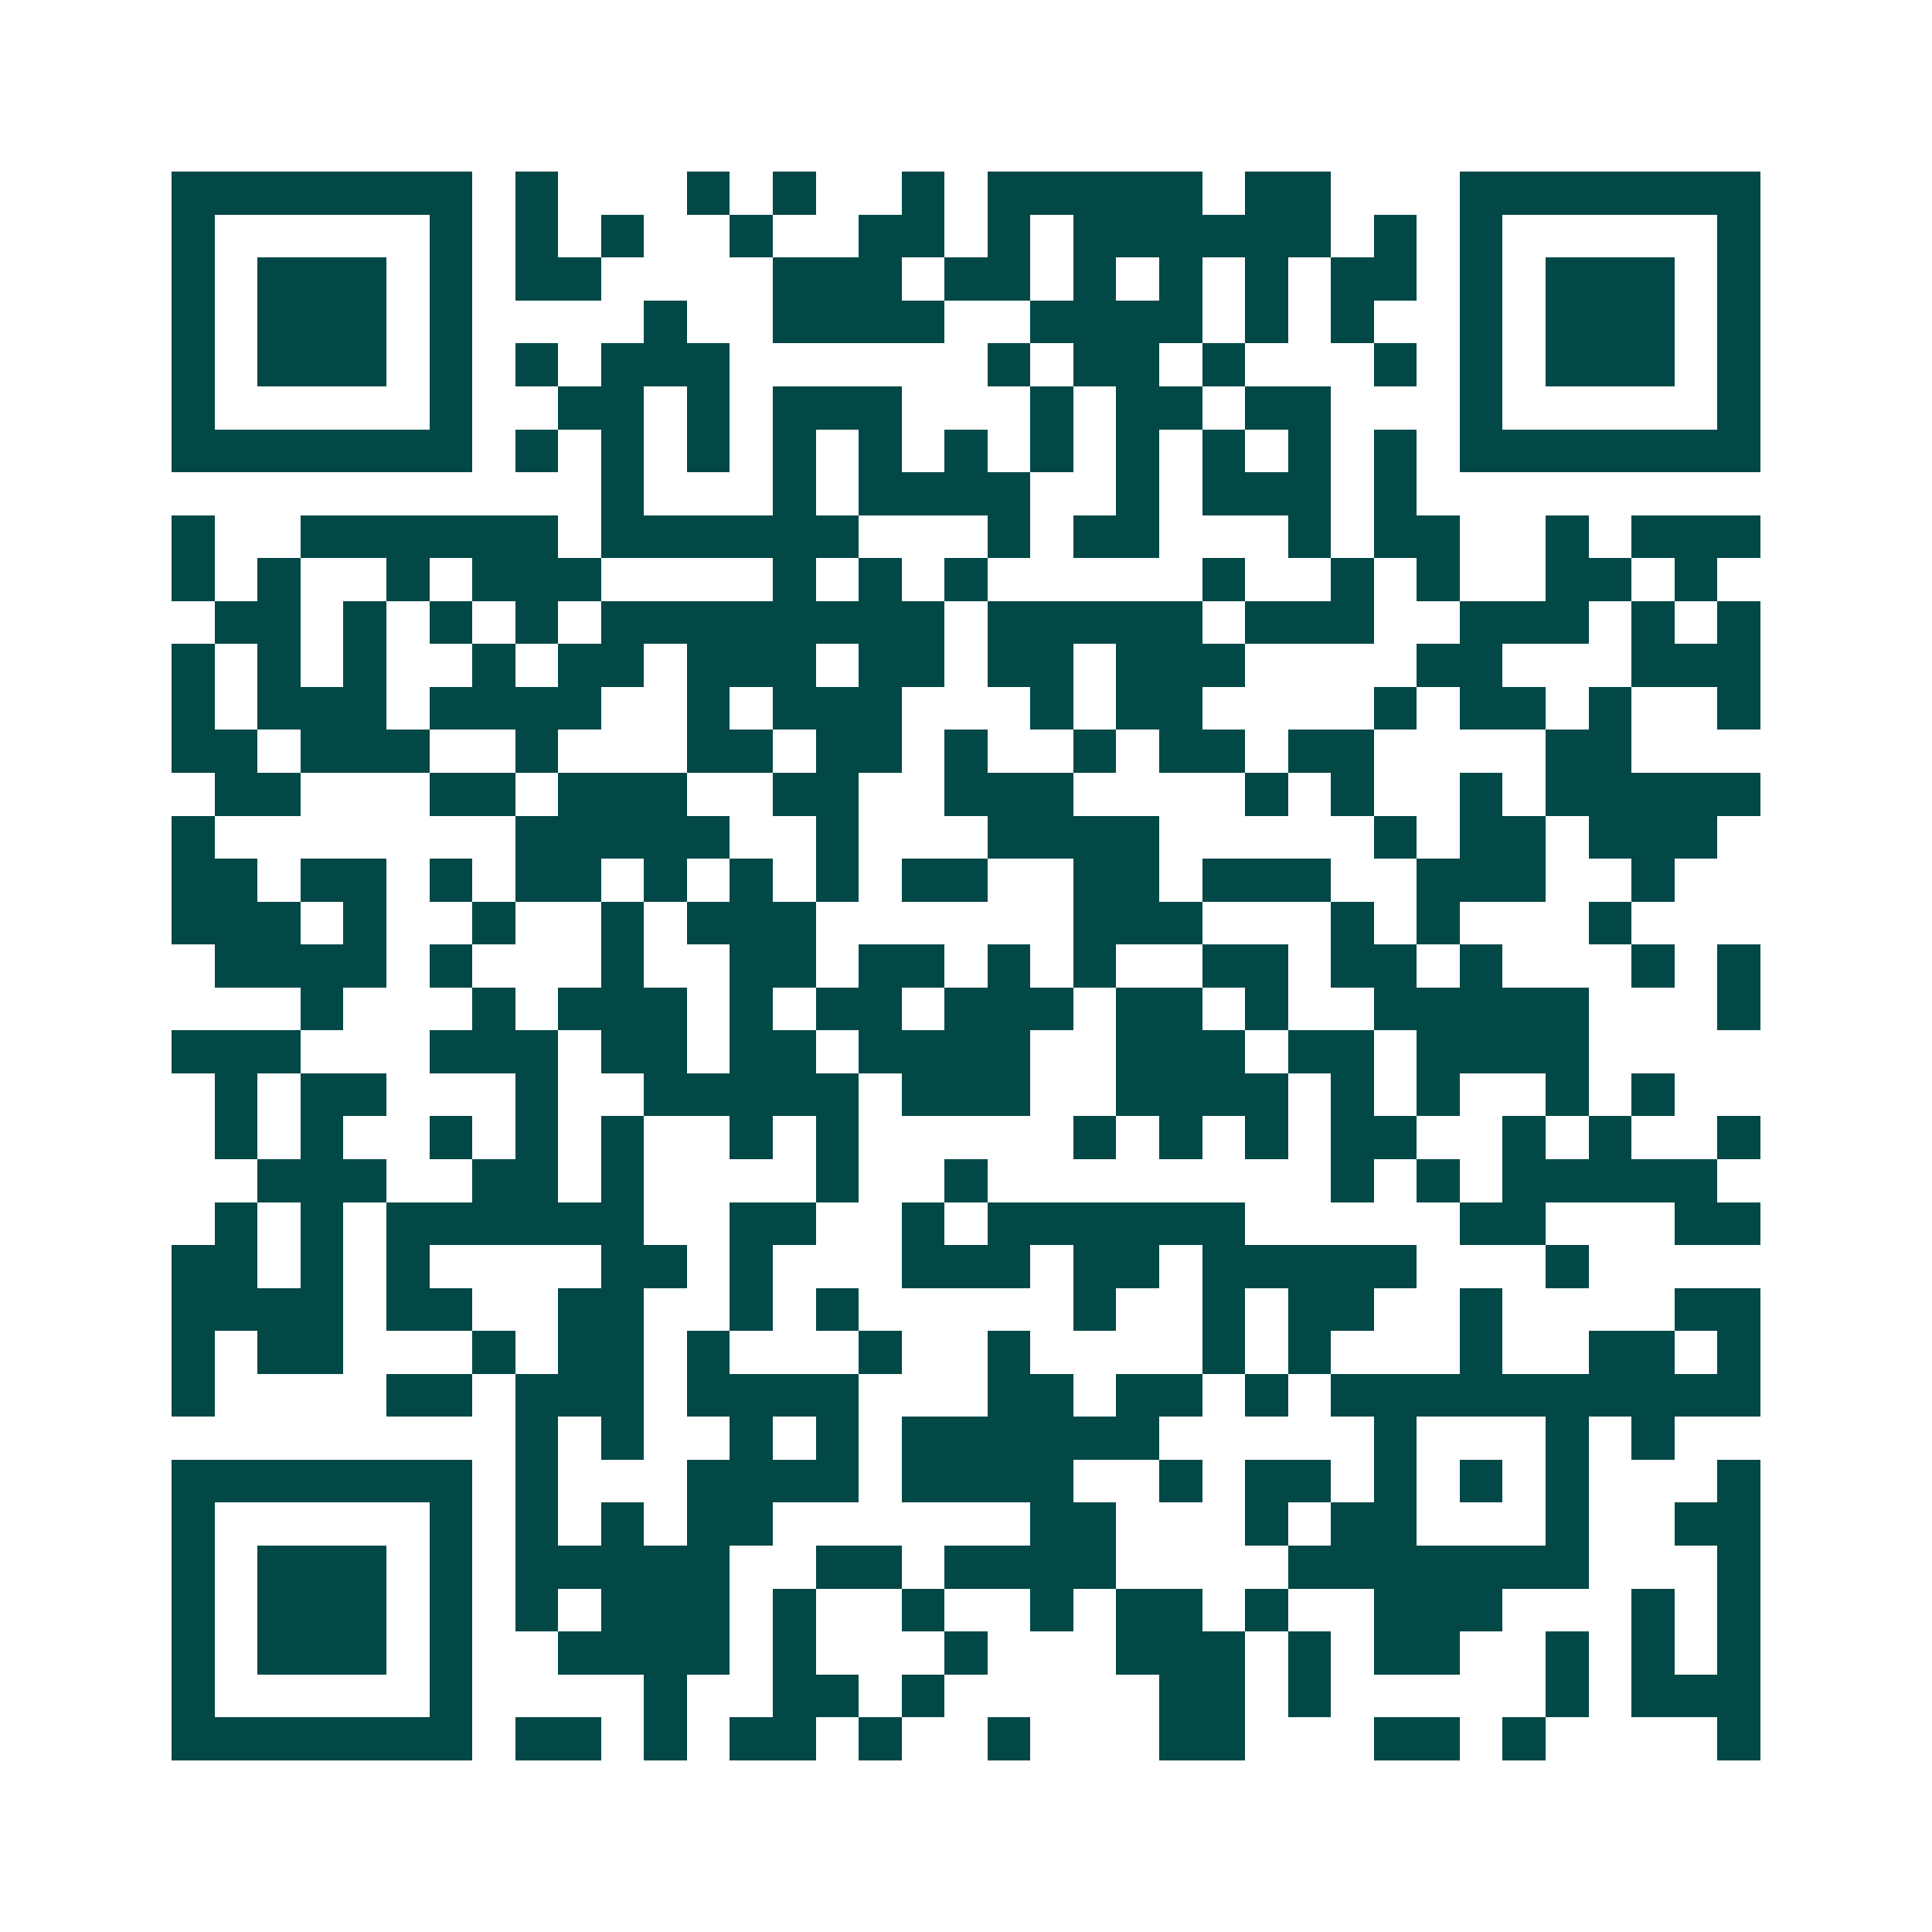 <svg xmlns="http://www.w3.org/2000/svg" width="200" height="200" viewBox="0 0 45 45" shape-rendering="crispEdges"><path fill="#ffffff" d="M0 0h45v45H0z"/><path stroke="#014847" d="M4 4.5h7m1 0h1m3 0h1m1 0h1m2 0h1m1 0h5m1 0h2m3 0h7M4 5.5h1m5 0h1m1 0h1m1 0h1m2 0h1m2 0h2m1 0h1m1 0h6m1 0h1m1 0h1m5 0h1M4 6.5h1m1 0h3m1 0h1m1 0h2m4 0h3m1 0h2m1 0h1m1 0h1m1 0h1m1 0h2m1 0h1m1 0h3m1 0h1M4 7.5h1m1 0h3m1 0h1m4 0h1m2 0h4m2 0h4m1 0h1m1 0h1m2 0h1m1 0h3m1 0h1M4 8.5h1m1 0h3m1 0h1m1 0h1m1 0h3m6 0h1m1 0h2m1 0h1m3 0h1m1 0h1m1 0h3m1 0h1M4 9.5h1m5 0h1m2 0h2m1 0h1m1 0h3m3 0h1m1 0h2m1 0h2m3 0h1m5 0h1M4 10.5h7m1 0h1m1 0h1m1 0h1m1 0h1m1 0h1m1 0h1m1 0h1m1 0h1m1 0h1m1 0h1m1 0h1m1 0h7M14 11.5h1m3 0h1m1 0h4m2 0h1m1 0h3m1 0h1M4 12.5h1m2 0h6m1 0h6m3 0h1m1 0h2m3 0h1m1 0h2m2 0h1m1 0h3M4 13.5h1m1 0h1m2 0h1m1 0h3m4 0h1m1 0h1m1 0h1m5 0h1m2 0h1m1 0h1m2 0h2m1 0h1M5 14.5h2m1 0h1m1 0h1m1 0h1m1 0h8m1 0h5m1 0h3m2 0h3m1 0h1m1 0h1M4 15.5h1m1 0h1m1 0h1m2 0h1m1 0h2m1 0h3m1 0h2m1 0h2m1 0h3m4 0h2m3 0h3M4 16.5h1m1 0h3m1 0h4m2 0h1m1 0h3m3 0h1m1 0h2m4 0h1m1 0h2m1 0h1m2 0h1M4 17.5h2m1 0h3m2 0h1m3 0h2m1 0h2m1 0h1m2 0h1m1 0h2m1 0h2m4 0h2M5 18.5h2m3 0h2m1 0h3m2 0h2m2 0h3m4 0h1m1 0h1m2 0h1m1 0h5M4 19.5h1m7 0h5m2 0h1m3 0h4m5 0h1m1 0h2m1 0h3M4 20.5h2m1 0h2m1 0h1m1 0h2m1 0h1m1 0h1m1 0h1m1 0h2m2 0h2m1 0h3m2 0h3m2 0h1M4 21.5h3m1 0h1m2 0h1m2 0h1m1 0h3m6 0h3m3 0h1m1 0h1m3 0h1M5 22.5h4m1 0h1m3 0h1m2 0h2m1 0h2m1 0h1m1 0h1m2 0h2m1 0h2m1 0h1m3 0h1m1 0h1M7 23.5h1m3 0h1m1 0h3m1 0h1m1 0h2m1 0h3m1 0h2m1 0h1m2 0h5m3 0h1M4 24.5h3m3 0h3m1 0h2m1 0h2m1 0h4m2 0h3m1 0h2m1 0h4M5 25.5h1m1 0h2m3 0h1m2 0h5m1 0h3m2 0h4m1 0h1m1 0h1m2 0h1m1 0h1M5 26.5h1m1 0h1m2 0h1m1 0h1m1 0h1m2 0h1m1 0h1m5 0h1m1 0h1m1 0h1m1 0h2m2 0h1m1 0h1m2 0h1M6 27.5h3m2 0h2m1 0h1m4 0h1m2 0h1m8 0h1m1 0h1m1 0h5M5 28.5h1m1 0h1m1 0h6m2 0h2m2 0h1m1 0h6m5 0h2m3 0h2M4 29.5h2m1 0h1m1 0h1m4 0h2m1 0h1m3 0h3m1 0h2m1 0h5m3 0h1M4 30.5h4m1 0h2m2 0h2m2 0h1m1 0h1m5 0h1m2 0h1m1 0h2m2 0h1m4 0h2M4 31.5h1m1 0h2m3 0h1m1 0h2m1 0h1m3 0h1m2 0h1m4 0h1m1 0h1m3 0h1m2 0h2m1 0h1M4 32.5h1m4 0h2m1 0h3m1 0h4m3 0h2m1 0h2m1 0h1m1 0h10M12 33.5h1m1 0h1m2 0h1m1 0h1m1 0h6m5 0h1m3 0h1m1 0h1M4 34.5h7m1 0h1m3 0h4m1 0h4m2 0h1m1 0h2m1 0h1m1 0h1m1 0h1m3 0h1M4 35.5h1m5 0h1m1 0h1m1 0h1m1 0h2m6 0h2m3 0h1m1 0h2m3 0h1m2 0h2M4 36.5h1m1 0h3m1 0h1m1 0h5m2 0h2m1 0h4m4 0h7m3 0h1M4 37.5h1m1 0h3m1 0h1m1 0h1m1 0h3m1 0h1m2 0h1m2 0h1m1 0h2m1 0h1m2 0h3m3 0h1m1 0h1M4 38.5h1m1 0h3m1 0h1m2 0h4m1 0h1m3 0h1m3 0h3m1 0h1m1 0h2m2 0h1m1 0h1m1 0h1M4 39.5h1m5 0h1m4 0h1m2 0h2m1 0h1m5 0h2m1 0h1m5 0h1m1 0h3M4 40.5h7m1 0h2m1 0h1m1 0h2m1 0h1m2 0h1m3 0h2m3 0h2m1 0h1m4 0h1"/></svg>
